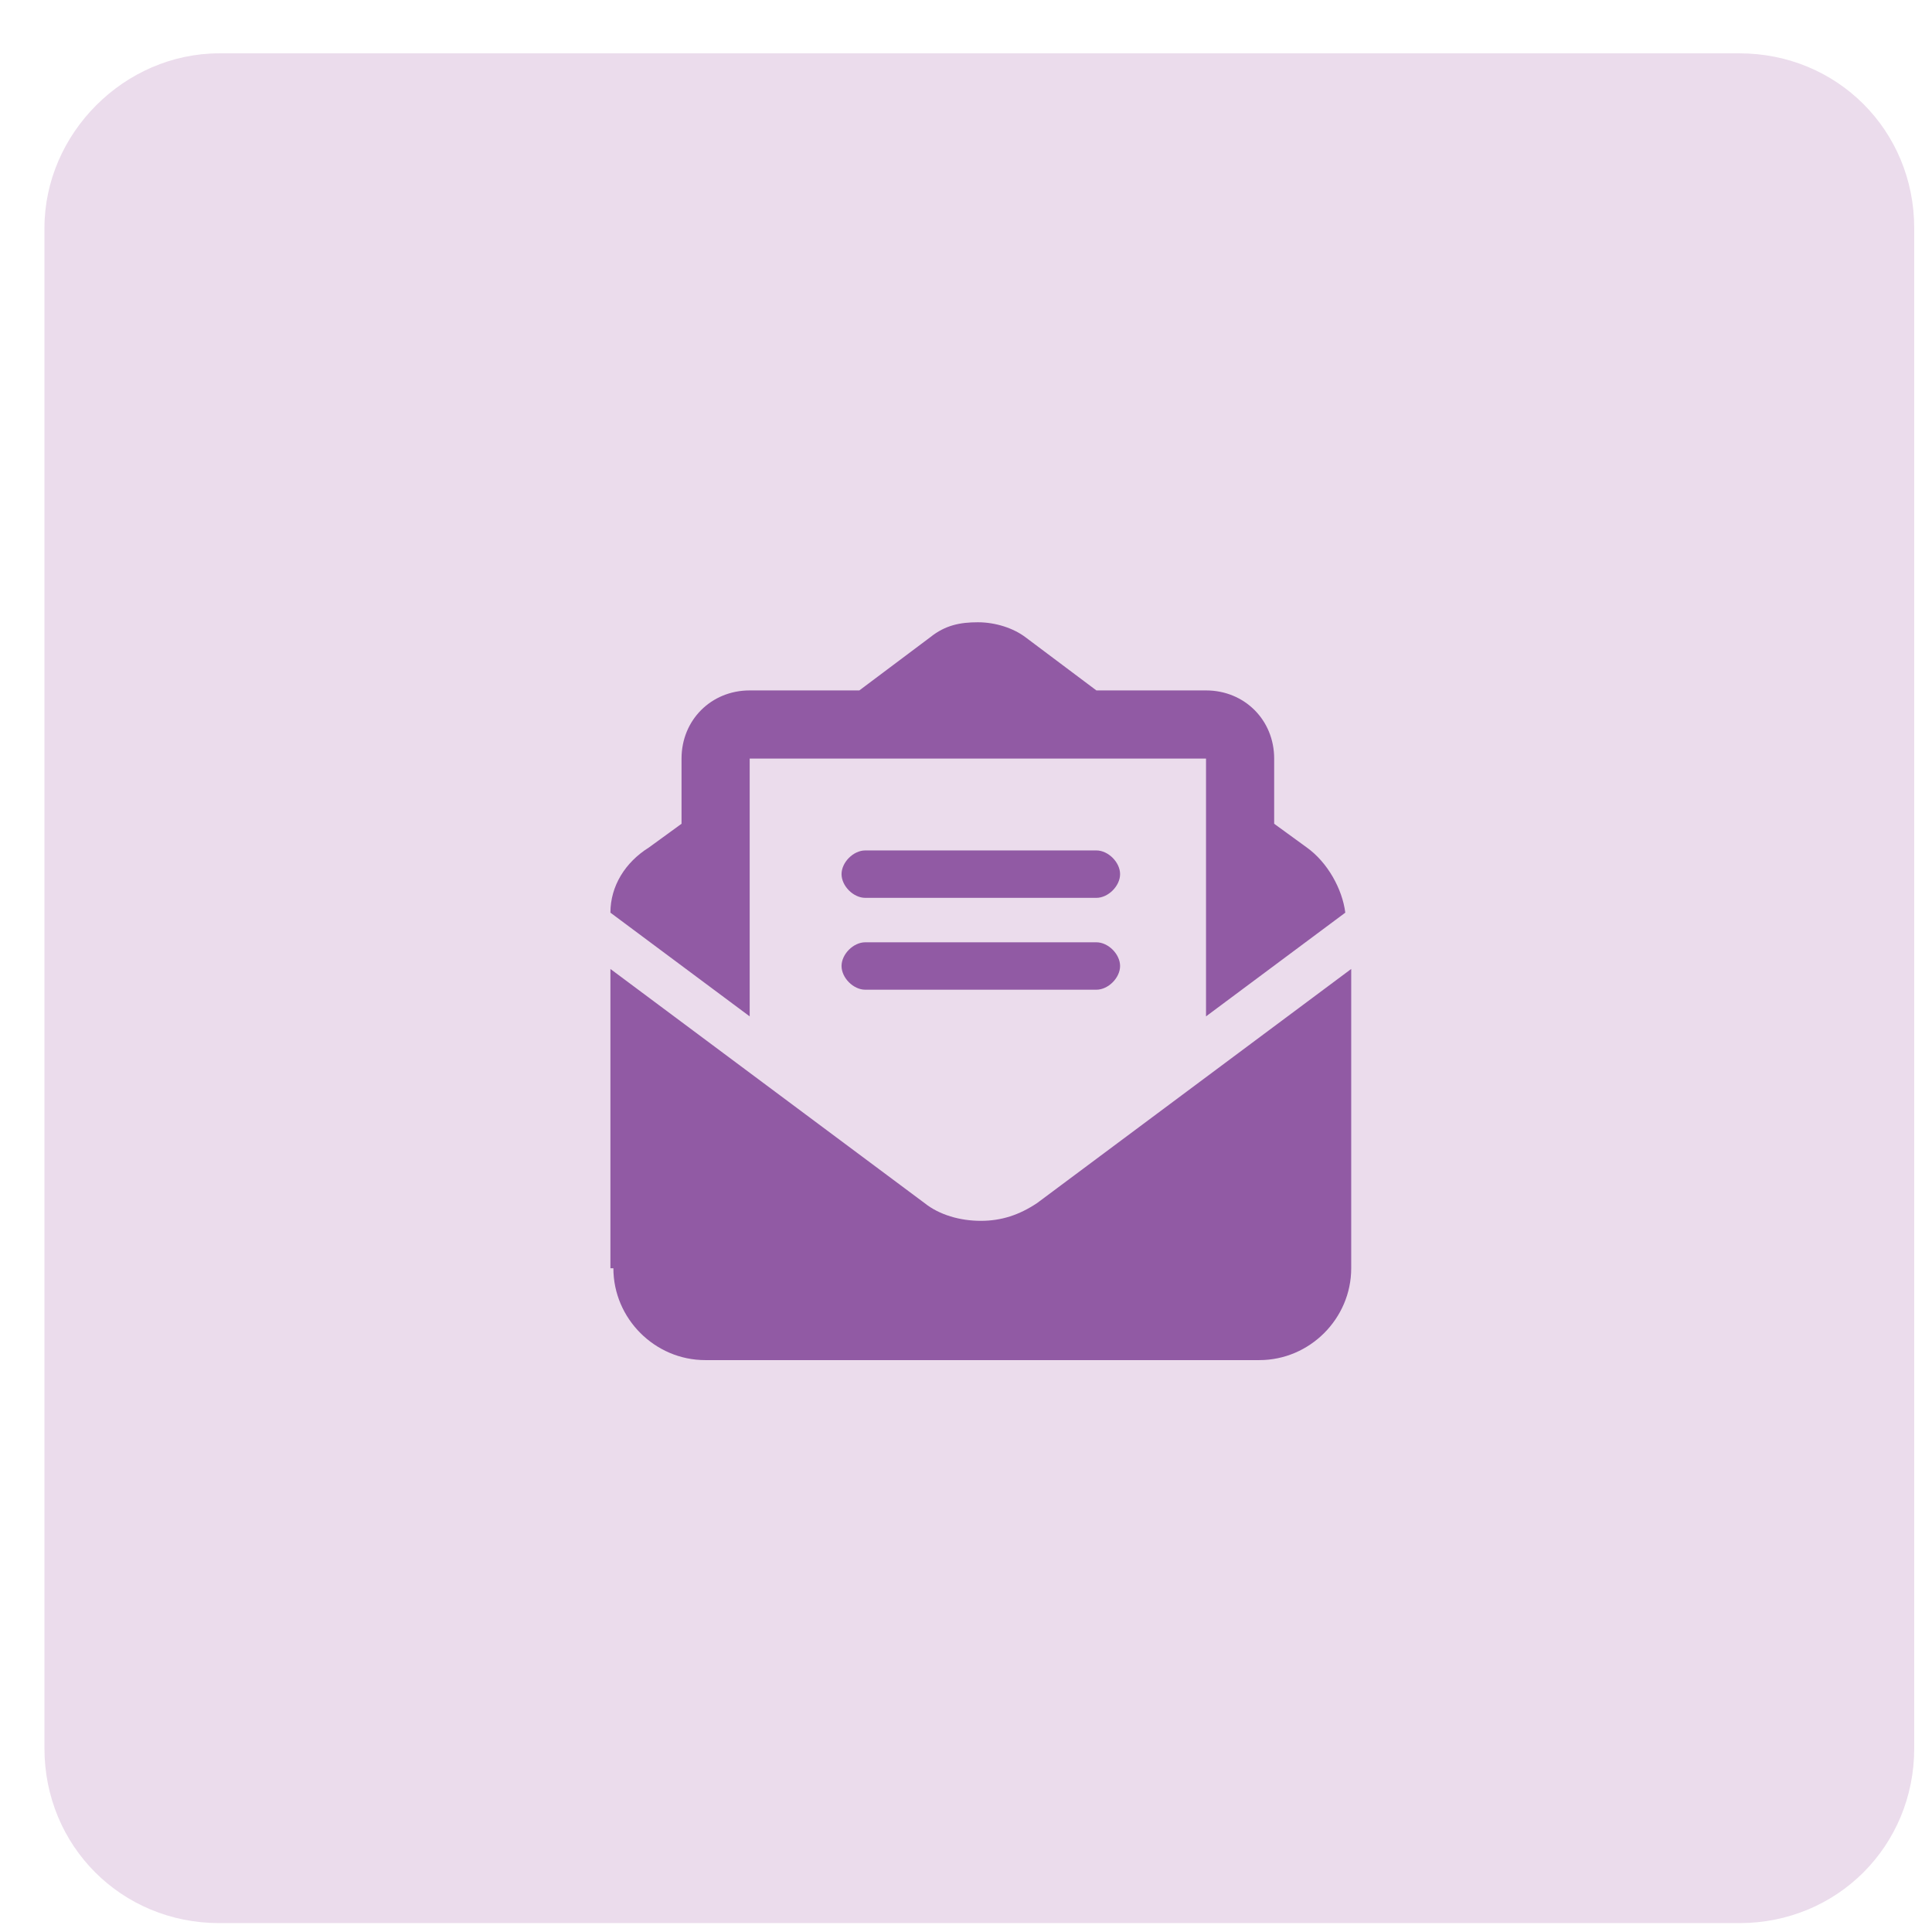 <?xml version="1.0" encoding="UTF-8"?>
<svg id="Layer_1" xmlns="http://www.w3.org/2000/svg" version="1.1" viewBox="0 0 65.2 65.2">
  <!-- Generator: Adobe Illustrator 29.1.0, SVG Export Plug-In . SVG Version: 2.1.0 Build 142)  -->
  <defs>
    <style>
      .st0 {
        fill: #ebdcec;
      }

      .st1 {
        fill: #915aa4;
      }
    </style>
  </defs>
  <path class="st0" d="M7.4,1.8h51.3c3.3,0,5.9,2.6,5.9,5.9v51.3c0,3.3-2.6,5.9-5.9,5.9H7.4c-3.3,0-5.9-2.6-5.9-5.9V7.7C1.5,4.5,4.2,1.8,7.4,1.8Z"/>
  <path class="st1" d="M20.6,42.8v-10.1l10.6,7.9c.5.4,1.2.6,1.9.6s1.3-.2,1.9-.6l10.6-7.9v10.1c0,1.7-1.4,3.1-3.1,3.1h-18.7c-1.7,0-3.1-1.4-3.1-3.1ZM31.1,25.6h-5.8v8.7l-4.7-3.5c0-.9.5-1.7,1.3-2.2l1.1-.8v-2.2c0-1.3,1-2.3,2.3-2.3h3.7l2.4-1.8c.5-.4,1-.5,1.6-.5s1.2.2,1.6.5l2.4,1.8h3.7c1.3,0,2.3,1,2.3,2.3v2.2l1.1.8c.7.5,1.2,1.4,1.3,2.2l-4.7,3.5v-8.7h-9.8ZM29.2,28.7h7.8c.4,0,.8.4.8.8s-.4.8-.8.8h-7.8c-.4,0-.8-.4-.8-.8s.4-.8.8-.8ZM29.2,31.8h7.8c.4,0,.8.4.8.8s-.4.8-.8.8h-7.8c-.4,0-.8-.4-.8-.8s.4-.8.8-.8Z"/>
</svg>
